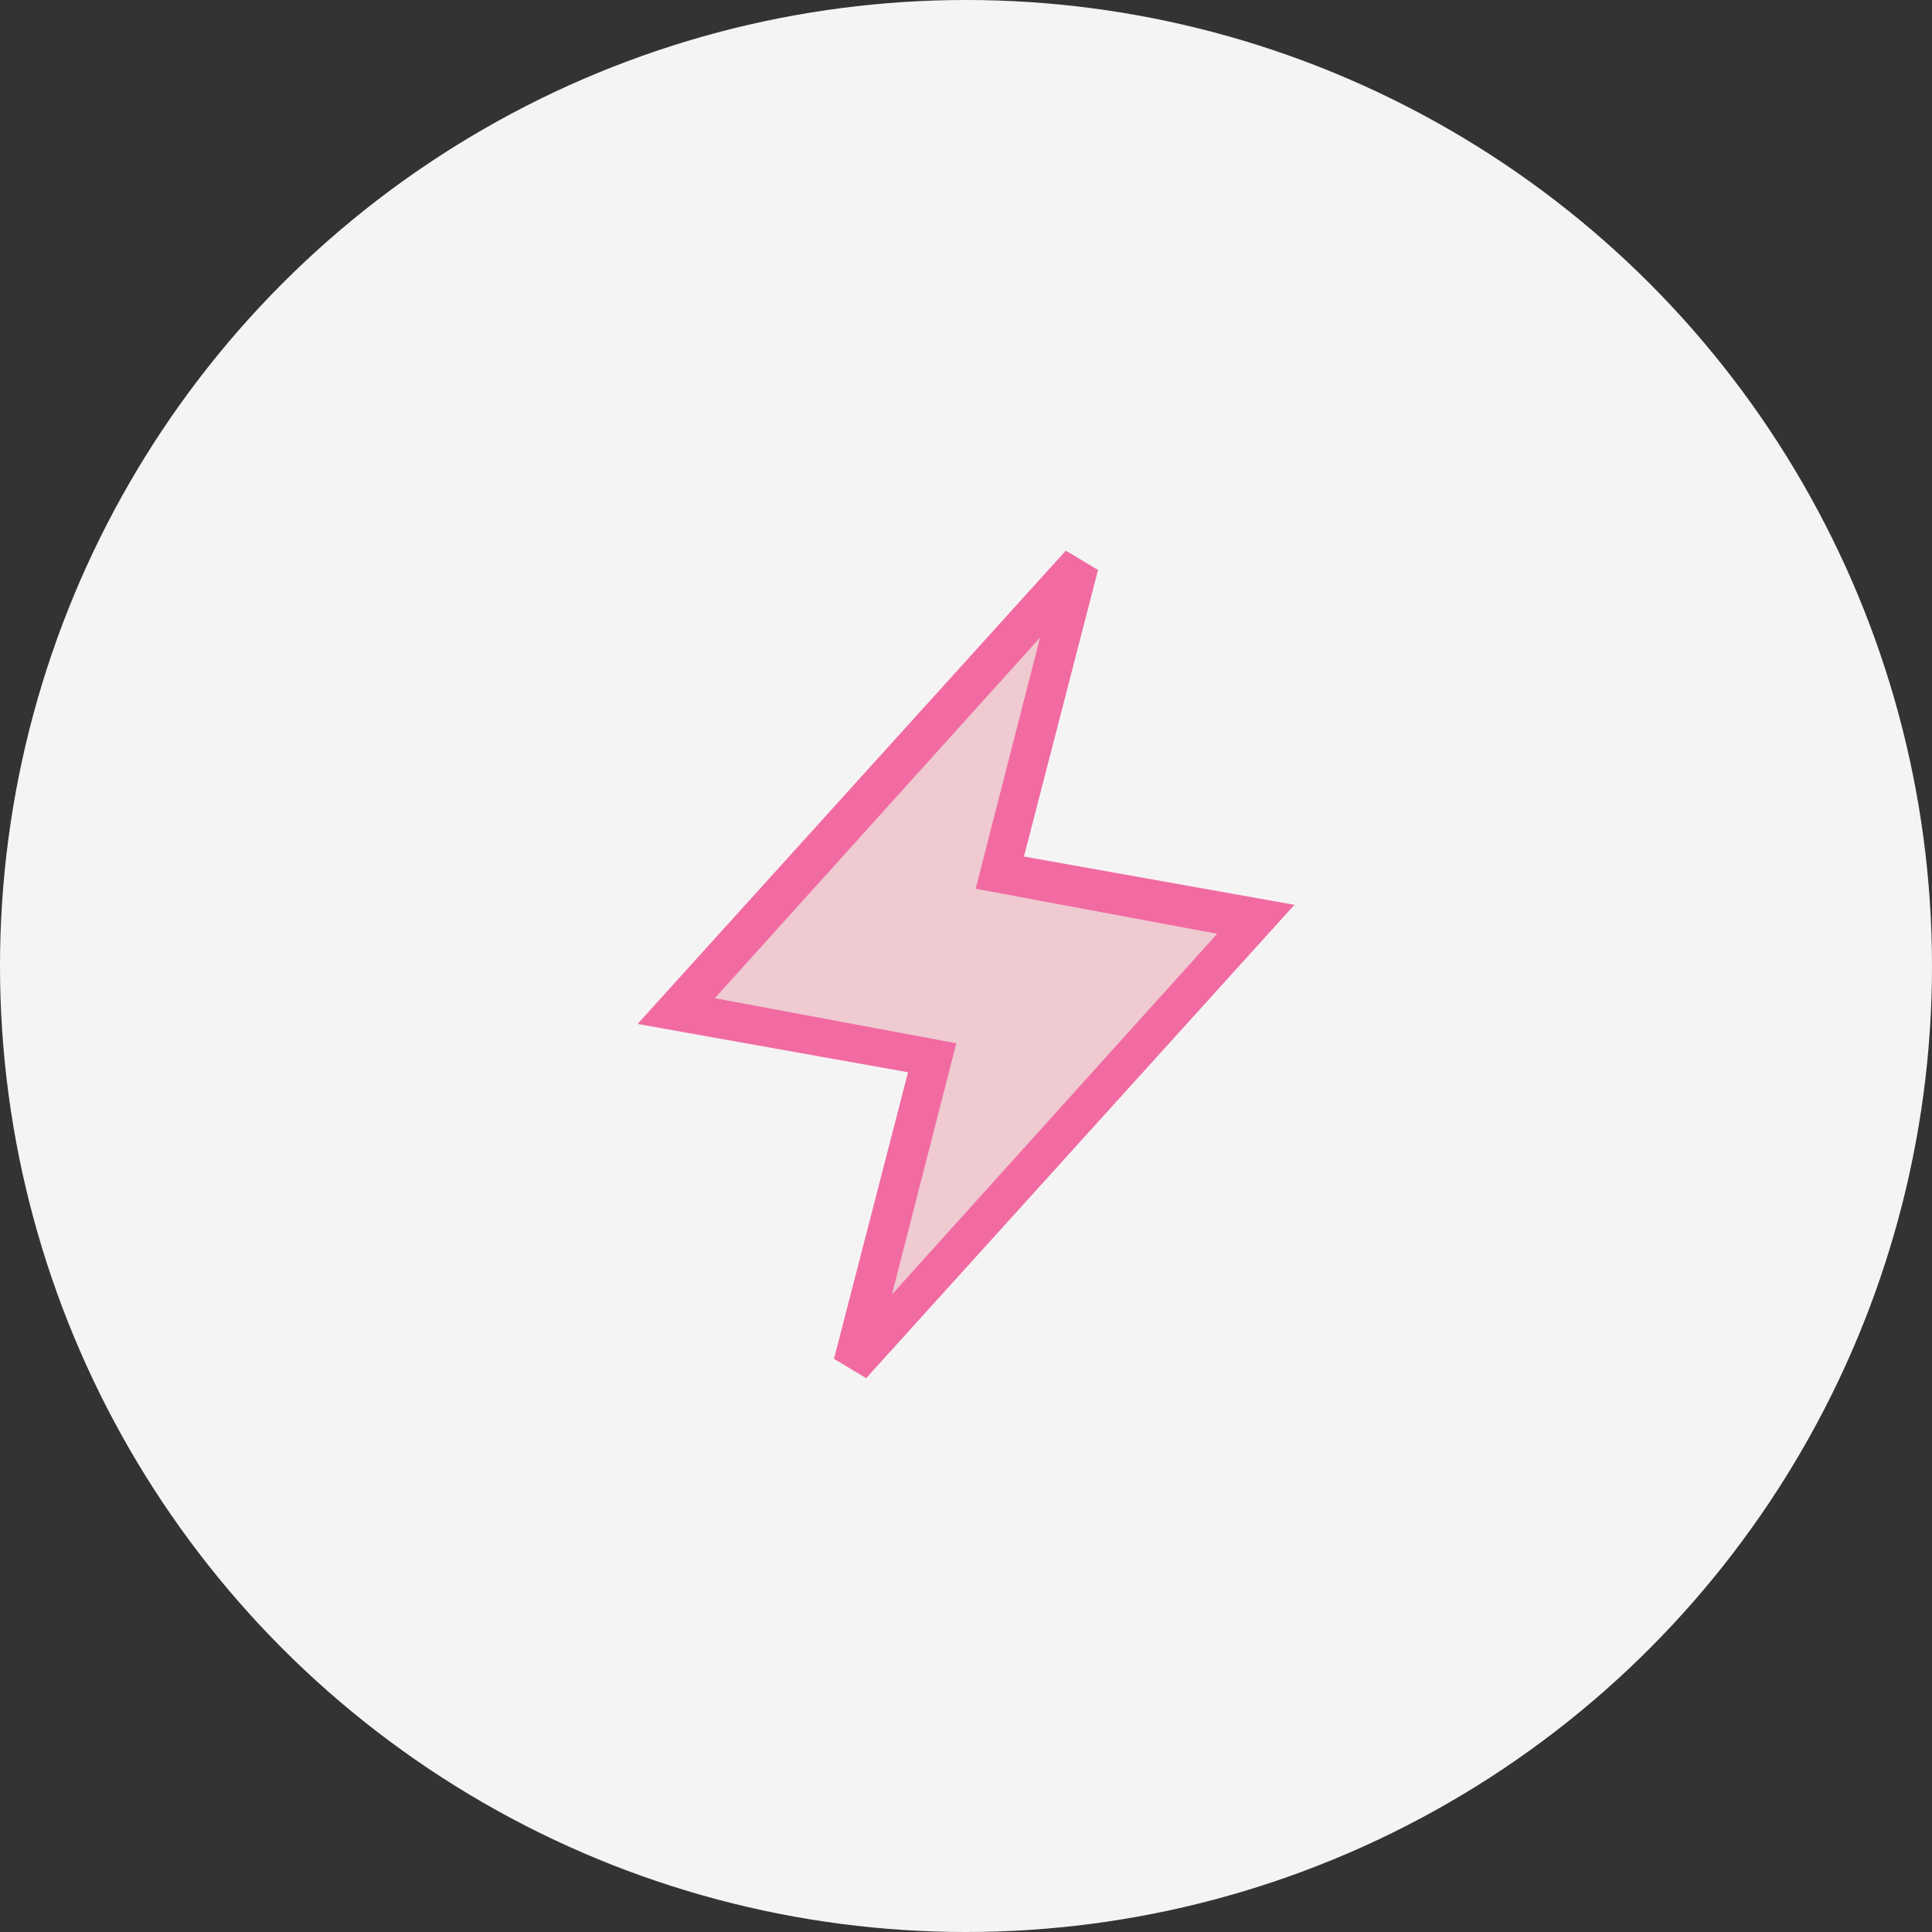 <?xml version="1.0" encoding="UTF-8"?>
<svg id="Layer_1" data-name="Layer 1" xmlns="http://www.w3.org/2000/svg" version="1.1" viewBox="0 0 60 60">
  <rect x="0" y="0" width="60" height="60" fill="#333333" stroke="none"/>
  <defs>
    <style>
      .cls-1 {
        fill: #f5f4f4;
      }

      .cls-1, .cls-2, .cls-3 {
        stroke-width: 0px;
      }

      .cls-2 {
        fill: #f16ba2;
      }

      .cls-3 {
        fill: #efcad1;
      }
    </style>
  </defs>
  <circle class="cls-1" cx="30" cy="30" r="30"/>
  <g>
    <path class="cls-3" d="M31.7,27.3l7.3,1.3-12.5,13.8,2.3-8.9.2-.6h-.6c0-.1-7.3-1.4-7.3-1.4l12.5-13.8-2.3,8.9-.2.6h.6Z"/>
    <path class="cls-2" d="M26.9,42.8l-1-.6,2.3-8.9-8.4-1.5,13.3-14.7,1,.6-2.3,8.9,8.4,1.5-13.3,14.7ZM22.2,31l7.5,1.4-2,7.8,10.1-11.2-7.5-1.4,2-7.8-10.1,11.2Z"/>
  </g>
</svg>